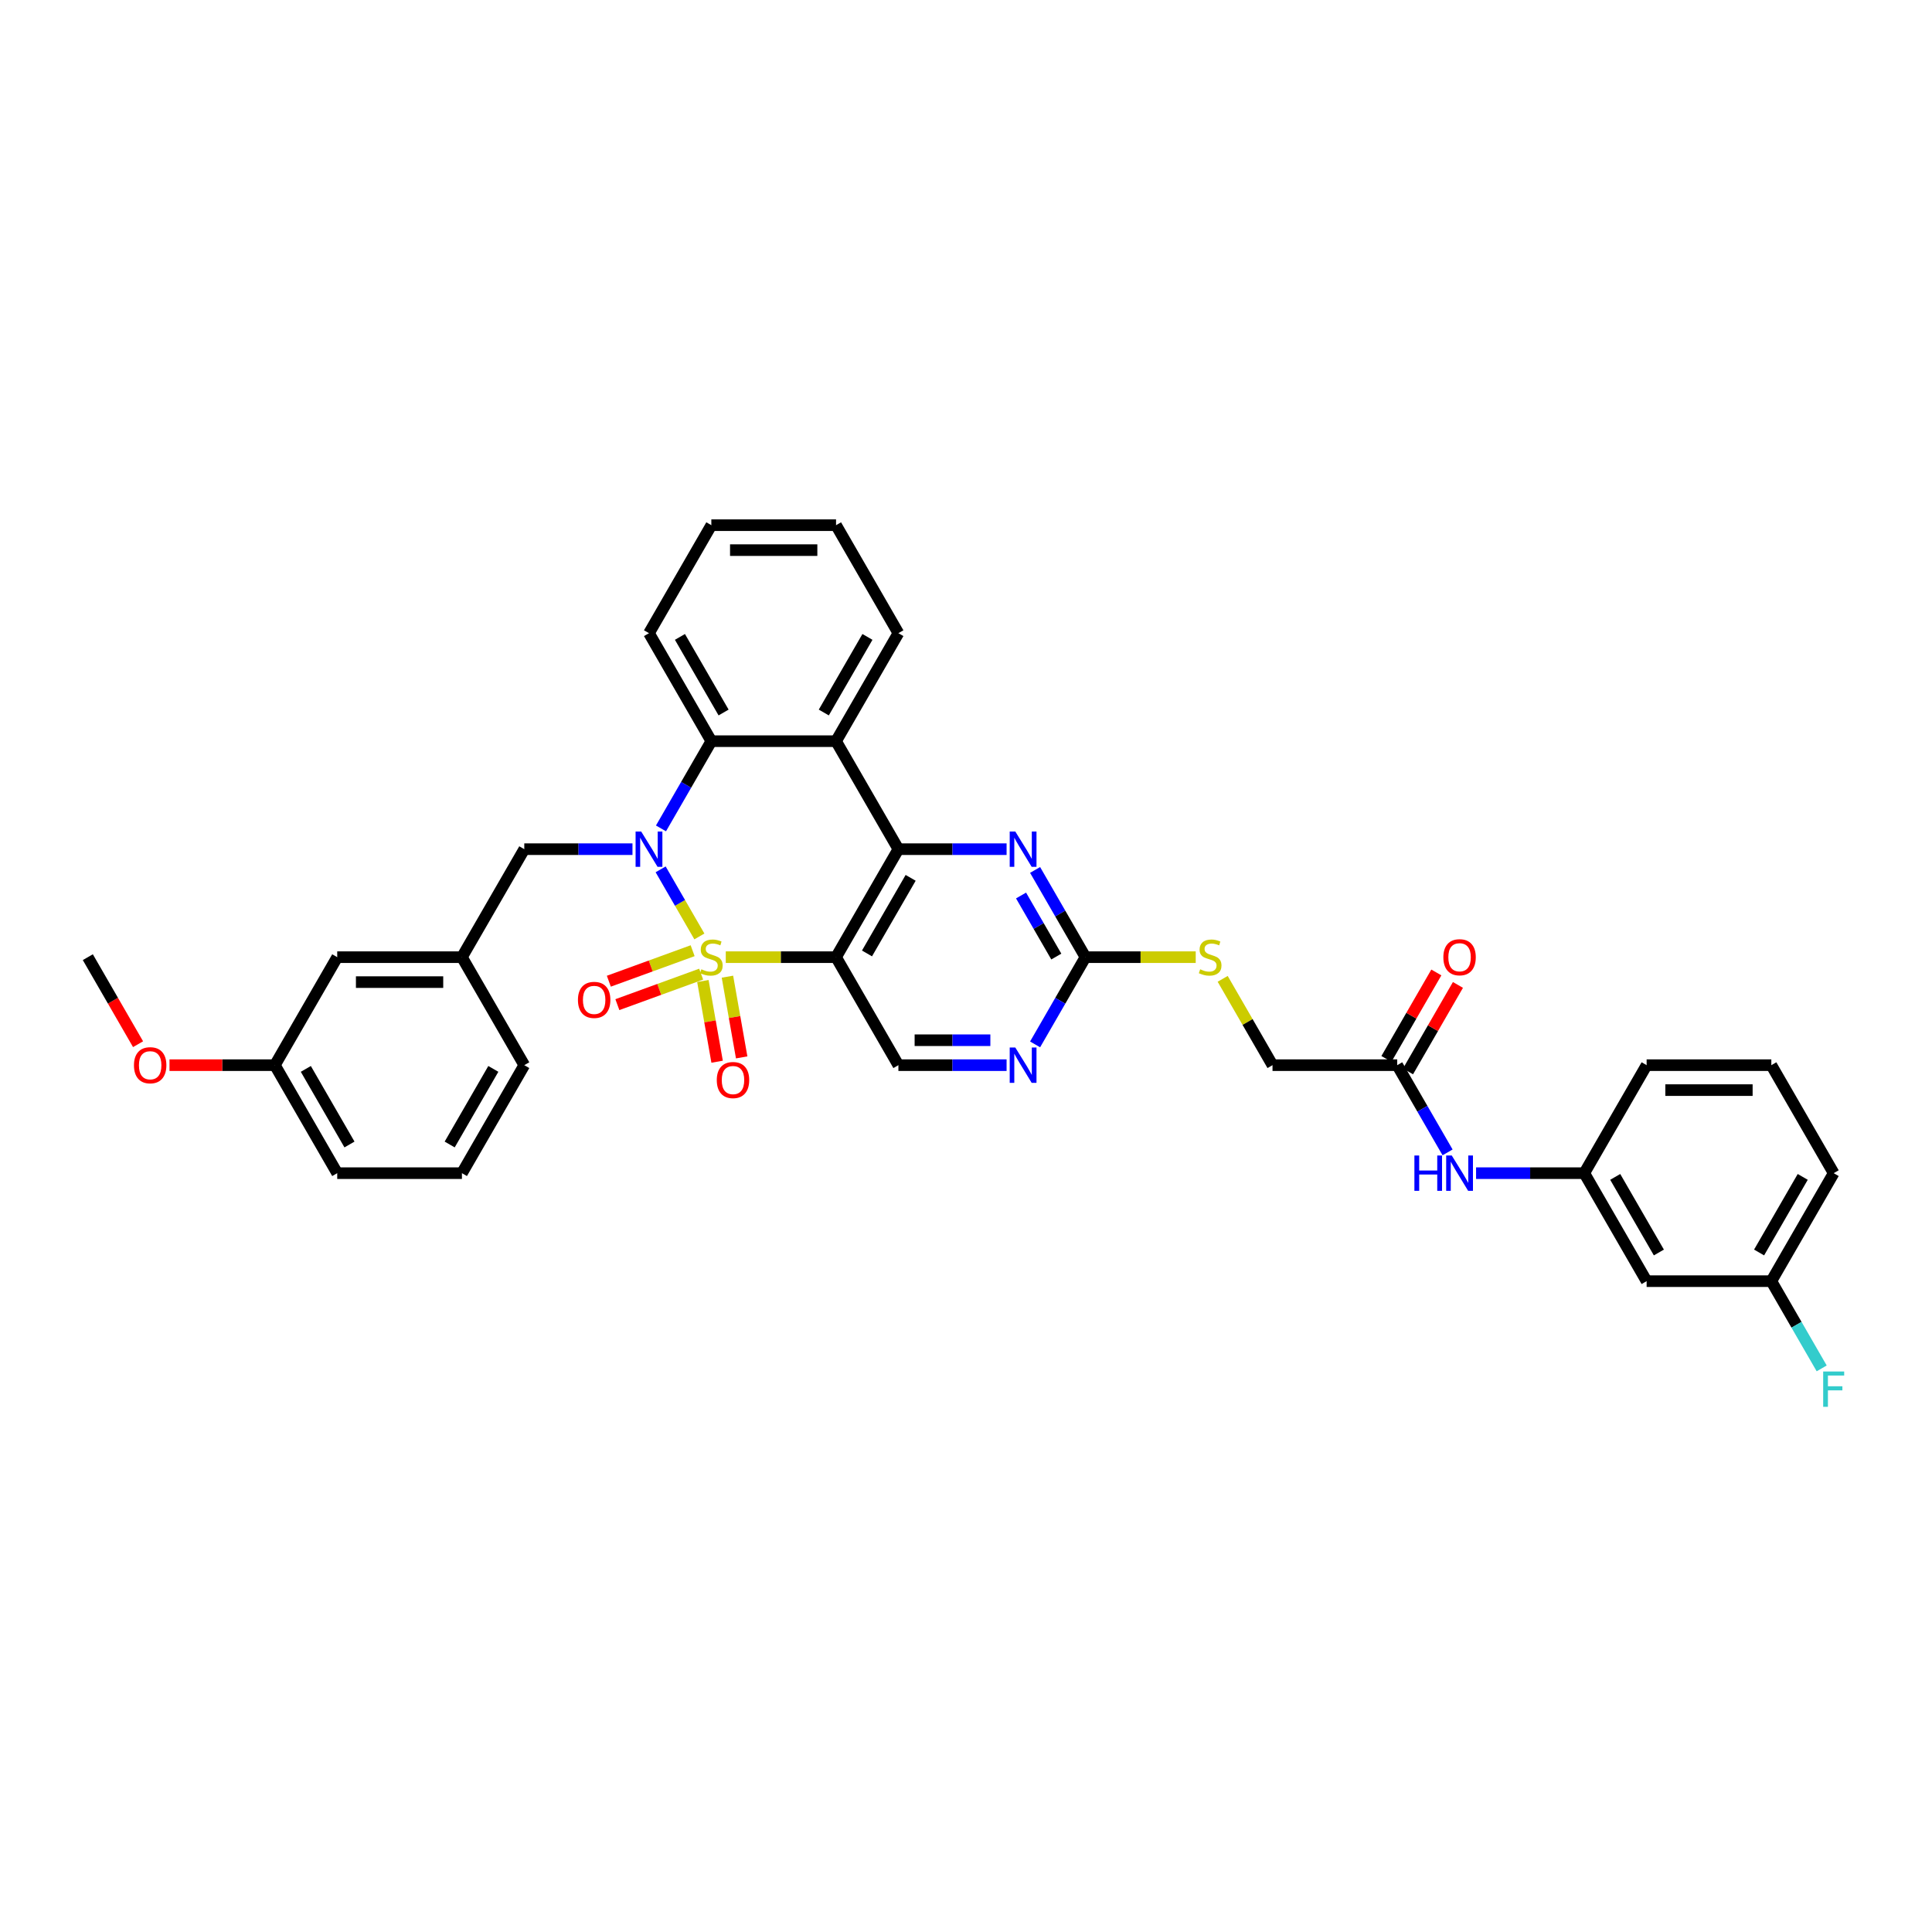 <?xml version='1.0' encoding='iso-8859-1'?>
<svg version='1.1' baseProfile='full'
              xmlns='http://www.w3.org/2000/svg'
                      xmlns:rdkit='http://www.rdkit.org/xml'
                      xmlns:xlink='http://www.w3.org/1999/xlink'
                  xml:space='preserve'
width='1000px' height='1000px' viewBox='0 0 1000 1000'>
<!-- END OF HEADER -->
<rect style='opacity:1.0;fill:#FFFFFF;stroke:none' width='1000' height='1000' x='0' y='0'> </rect>
<path class='bond-0' d='M 361.995,484.702 L 351.97,467.339' style='fill:none;fill-rule:evenodd;stroke:#CCCC00;stroke-width:6px;stroke-linecap:butt;stroke-linejoin:miter;stroke-opacity:1' />
<path class='bond-0' d='M 351.97,467.339 L 341.945,449.975' style='fill:none;fill-rule:evenodd;stroke:#0000FF;stroke-width:6px;stroke-linecap:butt;stroke-linejoin:miter;stroke-opacity:1' />
<path class='bond-1' d='M 375.663,495.43 L 404.2,495.43' style='fill:none;fill-rule:evenodd;stroke:#CCCC00;stroke-width:6px;stroke-linecap:butt;stroke-linejoin:miter;stroke-opacity:1' />
<path class='bond-1' d='M 404.2,495.43 L 432.736,495.43' style='fill:none;fill-rule:evenodd;stroke:#000000;stroke-width:6px;stroke-linecap:butt;stroke-linejoin:miter;stroke-opacity:1' />
<path class='bond-8' d='M 363.81,507.769 L 367.493,528.657' style='fill:none;fill-rule:evenodd;stroke:#CCCC00;stroke-width:6px;stroke-linecap:butt;stroke-linejoin:miter;stroke-opacity:1' />
<path class='bond-8' d='M 367.493,528.657 L 371.177,549.545' style='fill:none;fill-rule:evenodd;stroke:#FF0000;stroke-width:6px;stroke-linecap:butt;stroke-linejoin:miter;stroke-opacity:1' />
<path class='bond-8' d='M 376.524,505.527 L 380.207,526.415' style='fill:none;fill-rule:evenodd;stroke:#CCCC00;stroke-width:6px;stroke-linecap:butt;stroke-linejoin:miter;stroke-opacity:1' />
<path class='bond-8' d='M 380.207,526.415 L 383.89,547.303' style='fill:none;fill-rule:evenodd;stroke:#FF0000;stroke-width:6px;stroke-linecap:butt;stroke-linejoin:miter;stroke-opacity:1' />
<path class='bond-9' d='M 358.507,492.085 L 336.82,499.979' style='fill:none;fill-rule:evenodd;stroke:#CCCC00;stroke-width:6px;stroke-linecap:butt;stroke-linejoin:miter;stroke-opacity:1' />
<path class='bond-9' d='M 336.82,499.979 L 315.133,507.872' style='fill:none;fill-rule:evenodd;stroke:#FF0000;stroke-width:6px;stroke-linecap:butt;stroke-linejoin:miter;stroke-opacity:1' />
<path class='bond-9' d='M 362.922,504.216 L 341.235,512.109' style='fill:none;fill-rule:evenodd;stroke:#CCCC00;stroke-width:6px;stroke-linecap:butt;stroke-linejoin:miter;stroke-opacity:1' />
<path class='bond-9' d='M 341.235,512.109 L 319.548,520.003' style='fill:none;fill-rule:evenodd;stroke:#FF0000;stroke-width:6px;stroke-linecap:butt;stroke-linejoin:miter;stroke-opacity:1' />
<path class='bond-4' d='M 342.124,428.777 L 355.156,406.204' style='fill:none;fill-rule:evenodd;stroke:#0000FF;stroke-width:6px;stroke-linecap:butt;stroke-linejoin:miter;stroke-opacity:1' />
<path class='bond-4' d='M 355.156,406.204 L 368.189,383.632' style='fill:none;fill-rule:evenodd;stroke:#000000;stroke-width:6px;stroke-linecap:butt;stroke-linejoin:miter;stroke-opacity:1' />
<path class='bond-11' d='M 327.369,439.531 L 299.369,439.531' style='fill:none;fill-rule:evenodd;stroke:#0000FF;stroke-width:6px;stroke-linecap:butt;stroke-linejoin:miter;stroke-opacity:1' />
<path class='bond-11' d='M 299.369,439.531 L 271.369,439.531' style='fill:none;fill-rule:evenodd;stroke:#000000;stroke-width:6px;stroke-linecap:butt;stroke-linejoin:miter;stroke-opacity:1' />
<path class='bond-2' d='M 432.736,495.43 L 465.009,439.531' style='fill:none;fill-rule:evenodd;stroke:#000000;stroke-width:6px;stroke-linecap:butt;stroke-linejoin:miter;stroke-opacity:1' />
<path class='bond-2' d='M 448.757,493.5 L 471.348,454.37' style='fill:none;fill-rule:evenodd;stroke:#000000;stroke-width:6px;stroke-linecap:butt;stroke-linejoin:miter;stroke-opacity:1' />
<path class='bond-7' d='M 432.736,495.43 L 465.009,551.329' style='fill:none;fill-rule:evenodd;stroke:#000000;stroke-width:6px;stroke-linecap:butt;stroke-linejoin:miter;stroke-opacity:1' />
<path class='bond-3' d='M 465.009,439.531 L 432.736,383.632' style='fill:none;fill-rule:evenodd;stroke:#000000;stroke-width:6px;stroke-linecap:butt;stroke-linejoin:miter;stroke-opacity:1' />
<path class='bond-5' d='M 465.009,439.531 L 493.01,439.531' style='fill:none;fill-rule:evenodd;stroke:#000000;stroke-width:6px;stroke-linecap:butt;stroke-linejoin:miter;stroke-opacity:1' />
<path class='bond-5' d='M 493.01,439.531 L 521.01,439.531' style='fill:none;fill-rule:evenodd;stroke:#0000FF;stroke-width:6px;stroke-linecap:butt;stroke-linejoin:miter;stroke-opacity:1' />
<path class='bond-22' d='M 432.736,383.632 L 465.009,327.732' style='fill:none;fill-rule:evenodd;stroke:#000000;stroke-width:6px;stroke-linecap:butt;stroke-linejoin:miter;stroke-opacity:1' />
<path class='bond-22' d='M 426.397,368.792 L 448.988,329.663' style='fill:none;fill-rule:evenodd;stroke:#000000;stroke-width:6px;stroke-linecap:butt;stroke-linejoin:miter;stroke-opacity:1' />
<path class='bond-36' d='M 432.736,383.632 L 368.189,383.632' style='fill:none;fill-rule:evenodd;stroke:#000000;stroke-width:6px;stroke-linecap:butt;stroke-linejoin:miter;stroke-opacity:1' />
<path class='bond-25' d='M 368.189,383.632 L 335.915,327.732' style='fill:none;fill-rule:evenodd;stroke:#000000;stroke-width:6px;stroke-linecap:butt;stroke-linejoin:miter;stroke-opacity:1' />
<path class='bond-25' d='M 374.528,368.792 L 351.936,329.663' style='fill:none;fill-rule:evenodd;stroke:#000000;stroke-width:6px;stroke-linecap:butt;stroke-linejoin:miter;stroke-opacity:1' />
<path class='bond-37' d='M 535.765,450.284 L 548.797,472.857' style='fill:none;fill-rule:evenodd;stroke:#0000FF;stroke-width:6px;stroke-linecap:butt;stroke-linejoin:miter;stroke-opacity:1' />
<path class='bond-37' d='M 548.797,472.857 L 561.829,495.43' style='fill:none;fill-rule:evenodd;stroke:#000000;stroke-width:6px;stroke-linecap:butt;stroke-linejoin:miter;stroke-opacity:1' />
<path class='bond-37' d='M 528.494,463.511 L 537.617,479.312' style='fill:none;fill-rule:evenodd;stroke:#0000FF;stroke-width:6px;stroke-linecap:butt;stroke-linejoin:miter;stroke-opacity:1' />
<path class='bond-37' d='M 537.617,479.312 L 546.74,495.113' style='fill:none;fill-rule:evenodd;stroke:#000000;stroke-width:6px;stroke-linecap:butt;stroke-linejoin:miter;stroke-opacity:1' />
<path class='bond-6' d='M 561.829,495.43 L 548.797,518.003' style='fill:none;fill-rule:evenodd;stroke:#000000;stroke-width:6px;stroke-linecap:butt;stroke-linejoin:miter;stroke-opacity:1' />
<path class='bond-6' d='M 548.797,518.003 L 535.765,540.576' style='fill:none;fill-rule:evenodd;stroke:#0000FF;stroke-width:6px;stroke-linecap:butt;stroke-linejoin:miter;stroke-opacity:1' />
<path class='bond-14' d='M 561.829,495.43 L 590.366,495.43' style='fill:none;fill-rule:evenodd;stroke:#000000;stroke-width:6px;stroke-linecap:butt;stroke-linejoin:miter;stroke-opacity:1' />
<path class='bond-14' d='M 590.366,495.43 L 618.902,495.43' style='fill:none;fill-rule:evenodd;stroke:#CCCC00;stroke-width:6px;stroke-linecap:butt;stroke-linejoin:miter;stroke-opacity:1' />
<path class='bond-10' d='M 465.009,551.329 L 493.01,551.329' style='fill:none;fill-rule:evenodd;stroke:#000000;stroke-width:6px;stroke-linecap:butt;stroke-linejoin:miter;stroke-opacity:1' />
<path class='bond-10' d='M 493.01,551.329 L 521.01,551.329' style='fill:none;fill-rule:evenodd;stroke:#0000FF;stroke-width:6px;stroke-linecap:butt;stroke-linejoin:miter;stroke-opacity:1' />
<path class='bond-10' d='M 473.409,538.42 L 493.01,538.42' style='fill:none;fill-rule:evenodd;stroke:#000000;stroke-width:6px;stroke-linecap:butt;stroke-linejoin:miter;stroke-opacity:1' />
<path class='bond-10' d='M 493.01,538.42 L 512.61,538.42' style='fill:none;fill-rule:evenodd;stroke:#0000FF;stroke-width:6px;stroke-linecap:butt;stroke-linejoin:miter;stroke-opacity:1' />
<path class='bond-17' d='M 271.369,439.531 L 239.095,495.43' style='fill:none;fill-rule:evenodd;stroke:#000000;stroke-width:6px;stroke-linecap:butt;stroke-linejoin:miter;stroke-opacity:1' />
<path class='bond-12' d='M 723.197,551.329 L 658.65,551.329' style='fill:none;fill-rule:evenodd;stroke:#000000;stroke-width:6px;stroke-linecap:butt;stroke-linejoin:miter;stroke-opacity:1' />
<path class='bond-13' d='M 723.197,551.329 L 736.229,573.902' style='fill:none;fill-rule:evenodd;stroke:#000000;stroke-width:6px;stroke-linecap:butt;stroke-linejoin:miter;stroke-opacity:1' />
<path class='bond-13' d='M 736.229,573.902 L 749.261,596.475' style='fill:none;fill-rule:evenodd;stroke:#0000FF;stroke-width:6px;stroke-linecap:butt;stroke-linejoin:miter;stroke-opacity:1' />
<path class='bond-18' d='M 728.787,554.557 L 741.707,532.177' style='fill:none;fill-rule:evenodd;stroke:#000000;stroke-width:6px;stroke-linecap:butt;stroke-linejoin:miter;stroke-opacity:1' />
<path class='bond-18' d='M 741.707,532.177 L 754.628,509.798' style='fill:none;fill-rule:evenodd;stroke:#FF0000;stroke-width:6px;stroke-linecap:butt;stroke-linejoin:miter;stroke-opacity:1' />
<path class='bond-18' d='M 717.607,548.102 L 730.527,525.723' style='fill:none;fill-rule:evenodd;stroke:#000000;stroke-width:6px;stroke-linecap:butt;stroke-linejoin:miter;stroke-opacity:1' />
<path class='bond-18' d='M 730.527,525.723 L 743.448,503.344' style='fill:none;fill-rule:evenodd;stroke:#FF0000;stroke-width:6px;stroke-linecap:butt;stroke-linejoin:miter;stroke-opacity:1' />
<path class='bond-15' d='M 764.016,607.229 L 792.016,607.229' style='fill:none;fill-rule:evenodd;stroke:#0000FF;stroke-width:6px;stroke-linecap:butt;stroke-linejoin:miter;stroke-opacity:1' />
<path class='bond-15' d='M 792.016,607.229 L 820.017,607.229' style='fill:none;fill-rule:evenodd;stroke:#000000;stroke-width:6px;stroke-linecap:butt;stroke-linejoin:miter;stroke-opacity:1' />
<path class='bond-19' d='M 632.853,506.648 L 645.751,528.989' style='fill:none;fill-rule:evenodd;stroke:#CCCC00;stroke-width:6px;stroke-linecap:butt;stroke-linejoin:miter;stroke-opacity:1' />
<path class='bond-19' d='M 645.751,528.989 L 658.65,551.329' style='fill:none;fill-rule:evenodd;stroke:#000000;stroke-width:6px;stroke-linecap:butt;stroke-linejoin:miter;stroke-opacity:1' />
<path class='bond-16' d='M 820.017,607.229 L 852.29,663.128' style='fill:none;fill-rule:evenodd;stroke:#000000;stroke-width:6px;stroke-linecap:butt;stroke-linejoin:miter;stroke-opacity:1' />
<path class='bond-16' d='M 836.038,609.159 L 858.629,648.288' style='fill:none;fill-rule:evenodd;stroke:#000000;stroke-width:6px;stroke-linecap:butt;stroke-linejoin:miter;stroke-opacity:1' />
<path class='bond-29' d='M 820.017,607.229 L 852.29,551.329' style='fill:none;fill-rule:evenodd;stroke:#000000;stroke-width:6px;stroke-linecap:butt;stroke-linejoin:miter;stroke-opacity:1' />
<path class='bond-20' d='M 852.29,663.128 L 916.837,663.128' style='fill:none;fill-rule:evenodd;stroke:#000000;stroke-width:6px;stroke-linecap:butt;stroke-linejoin:miter;stroke-opacity:1' />
<path class='bond-21' d='M 239.095,495.43 L 174.548,495.43' style='fill:none;fill-rule:evenodd;stroke:#000000;stroke-width:6px;stroke-linecap:butt;stroke-linejoin:miter;stroke-opacity:1' />
<path class='bond-21' d='M 229.413,508.339 L 184.23,508.339' style='fill:none;fill-rule:evenodd;stroke:#000000;stroke-width:6px;stroke-linecap:butt;stroke-linejoin:miter;stroke-opacity:1' />
<path class='bond-30' d='M 239.095,495.43 L 271.369,551.329' style='fill:none;fill-rule:evenodd;stroke:#000000;stroke-width:6px;stroke-linecap:butt;stroke-linejoin:miter;stroke-opacity:1' />
<path class='bond-24' d='M 916.837,663.128 L 929.87,685.701' style='fill:none;fill-rule:evenodd;stroke:#000000;stroke-width:6px;stroke-linecap:butt;stroke-linejoin:miter;stroke-opacity:1' />
<path class='bond-24' d='M 929.87,685.701 L 942.902,708.273' style='fill:none;fill-rule:evenodd;stroke:#33CCCC;stroke-width:6px;stroke-linecap:butt;stroke-linejoin:miter;stroke-opacity:1' />
<path class='bond-40' d='M 916.837,663.128 L 949.111,607.229' style='fill:none;fill-rule:evenodd;stroke:#000000;stroke-width:6px;stroke-linecap:butt;stroke-linejoin:miter;stroke-opacity:1' />
<path class='bond-40' d='M 910.498,648.288 L 933.09,609.159' style='fill:none;fill-rule:evenodd;stroke:#000000;stroke-width:6px;stroke-linecap:butt;stroke-linejoin:miter;stroke-opacity:1' />
<path class='bond-23' d='M 174.548,495.43 L 142.275,551.329' style='fill:none;fill-rule:evenodd;stroke:#000000;stroke-width:6px;stroke-linecap:butt;stroke-linejoin:miter;stroke-opacity:1' />
<path class='bond-34' d='M 465.009,327.732 L 432.736,271.833' style='fill:none;fill-rule:evenodd;stroke:#000000;stroke-width:6px;stroke-linecap:butt;stroke-linejoin:miter;stroke-opacity:1' />
<path class='bond-26' d='M 142.275,551.329 L 115.004,551.329' style='fill:none;fill-rule:evenodd;stroke:#000000;stroke-width:6px;stroke-linecap:butt;stroke-linejoin:miter;stroke-opacity:1' />
<path class='bond-26' d='M 115.004,551.329 L 87.733,551.329' style='fill:none;fill-rule:evenodd;stroke:#FF0000;stroke-width:6px;stroke-linecap:butt;stroke-linejoin:miter;stroke-opacity:1' />
<path class='bond-39' d='M 142.275,551.329 L 174.548,607.229' style='fill:none;fill-rule:evenodd;stroke:#000000;stroke-width:6px;stroke-linecap:butt;stroke-linejoin:miter;stroke-opacity:1' />
<path class='bond-39' d='M 158.296,553.26 L 180.887,592.389' style='fill:none;fill-rule:evenodd;stroke:#000000;stroke-width:6px;stroke-linecap:butt;stroke-linejoin:miter;stroke-opacity:1' />
<path class='bond-35' d='M 335.915,327.732 L 368.189,271.833' style='fill:none;fill-rule:evenodd;stroke:#000000;stroke-width:6px;stroke-linecap:butt;stroke-linejoin:miter;stroke-opacity:1' />
<path class='bond-33' d='M 71.46,540.473 L 58.457,517.951' style='fill:none;fill-rule:evenodd;stroke:#FF0000;stroke-width:6px;stroke-linecap:butt;stroke-linejoin:miter;stroke-opacity:1' />
<path class='bond-33' d='M 58.457,517.951 L 45.455,495.43' style='fill:none;fill-rule:evenodd;stroke:#000000;stroke-width:6px;stroke-linecap:butt;stroke-linejoin:miter;stroke-opacity:1' />
<path class='bond-27' d='M 916.837,551.329 L 852.29,551.329' style='fill:none;fill-rule:evenodd;stroke:#000000;stroke-width:6px;stroke-linecap:butt;stroke-linejoin:miter;stroke-opacity:1' />
<path class='bond-27' d='M 907.155,564.239 L 861.972,564.239' style='fill:none;fill-rule:evenodd;stroke:#000000;stroke-width:6px;stroke-linecap:butt;stroke-linejoin:miter;stroke-opacity:1' />
<path class='bond-31' d='M 916.837,551.329 L 949.111,607.229' style='fill:none;fill-rule:evenodd;stroke:#000000;stroke-width:6px;stroke-linecap:butt;stroke-linejoin:miter;stroke-opacity:1' />
<path class='bond-28' d='M 239.095,607.229 L 271.369,551.329' style='fill:none;fill-rule:evenodd;stroke:#000000;stroke-width:6px;stroke-linecap:butt;stroke-linejoin:miter;stroke-opacity:1' />
<path class='bond-28' d='M 232.756,592.389 L 255.348,553.26' style='fill:none;fill-rule:evenodd;stroke:#000000;stroke-width:6px;stroke-linecap:butt;stroke-linejoin:miter;stroke-opacity:1' />
<path class='bond-32' d='M 239.095,607.229 L 174.548,607.229' style='fill:none;fill-rule:evenodd;stroke:#000000;stroke-width:6px;stroke-linecap:butt;stroke-linejoin:miter;stroke-opacity:1' />
<path class='bond-38' d='M 432.736,271.833 L 368.189,271.833' style='fill:none;fill-rule:evenodd;stroke:#000000;stroke-width:6px;stroke-linecap:butt;stroke-linejoin:miter;stroke-opacity:1' />
<path class='bond-38' d='M 423.054,284.743 L 377.871,284.743' style='fill:none;fill-rule:evenodd;stroke:#000000;stroke-width:6px;stroke-linecap:butt;stroke-linejoin:miter;stroke-opacity:1' />
<path  class='atom-0' d='M 363.025 501.704
Q 363.232 501.781, 364.084 502.143
Q 364.936 502.504, 365.865 502.737
Q 366.82 502.943, 367.75 502.943
Q 369.48 502.943, 370.487 502.117
Q 371.494 501.265, 371.494 499.793
Q 371.494 498.787, 370.977 498.167
Q 370.487 497.547, 369.712 497.212
Q 368.938 496.876, 367.647 496.489
Q 366.02 495.998, 365.039 495.533
Q 364.084 495.069, 363.387 494.088
Q 362.715 493.106, 362.715 491.454
Q 362.715 489.156, 364.264 487.736
Q 365.839 486.316, 368.938 486.316
Q 371.055 486.316, 373.456 487.323
L 372.862 489.311
Q 370.667 488.407, 369.015 488.407
Q 367.234 488.407, 366.252 489.156
Q 365.271 489.879, 365.297 491.144
Q 365.297 492.125, 365.788 492.719
Q 366.304 493.313, 367.027 493.649
Q 367.776 493.984, 369.015 494.372
Q 370.667 494.888, 371.649 495.404
Q 372.63 495.921, 373.327 496.979
Q 374.05 498.012, 374.05 499.793
Q 374.05 502.324, 372.346 503.692
Q 370.667 505.035, 367.853 505.035
Q 366.227 505.035, 364.987 504.673
Q 363.774 504.338, 362.328 503.744
L 363.025 501.704
' fill='#CCCC00'/>
<path  class='atom-1' d='M 331.875 430.391
L 337.865 440.073
Q 338.459 441.028, 339.414 442.758
Q 340.369 444.488, 340.421 444.591
L 340.421 430.391
L 342.848 430.391
L 342.848 448.671
L 340.343 448.671
L 333.914 438.085
Q 333.166 436.846, 332.365 435.426
Q 331.591 434.006, 331.358 433.567
L 331.358 448.671
L 328.983 448.671
L 328.983 430.391
L 331.875 430.391
' fill='#0000FF'/>
<path  class='atom-6' d='M 525.515 430.391
L 531.505 440.073
Q 532.099 441.028, 533.054 442.758
Q 534.01 444.488, 534.061 444.591
L 534.061 430.391
L 536.488 430.391
L 536.488 448.671
L 533.984 448.671
L 527.555 438.085
Q 526.806 436.846, 526.006 435.426
Q 525.231 434.006, 524.999 433.567
L 524.999 448.671
L 522.624 448.671
L 522.624 430.391
L 525.515 430.391
' fill='#0000FF'/>
<path  class='atom-9' d='M 371.006 559.048
Q 371.006 554.659, 373.175 552.206
Q 375.344 549.753, 379.397 549.753
Q 383.451 549.753, 385.62 552.206
Q 387.788 554.659, 387.788 559.048
Q 387.788 563.489, 385.594 566.019
Q 383.399 568.523, 379.397 568.523
Q 375.37 568.523, 373.175 566.019
Q 371.006 563.515, 371.006 559.048
M 379.397 566.458
Q 382.186 566.458, 383.683 564.599
Q 385.207 562.714, 385.207 559.048
Q 385.207 555.459, 383.683 553.652
Q 382.186 551.819, 379.397 551.819
Q 376.609 551.819, 375.086 553.626
Q 373.588 555.433, 373.588 559.048
Q 373.588 562.74, 375.086 564.599
Q 376.609 566.458, 379.397 566.458
' fill='#FF0000'/>
<path  class='atom-10' d='M 299.144 517.558
Q 299.144 513.169, 301.312 510.716
Q 303.481 508.263, 307.535 508.263
Q 311.588 508.263, 313.757 510.716
Q 315.926 513.169, 315.926 517.558
Q 315.926 521.999, 313.731 524.529
Q 311.537 527.034, 307.535 527.034
Q 303.507 527.034, 301.312 524.529
Q 299.144 522.025, 299.144 517.558
M 307.535 524.968
Q 310.323 524.968, 311.821 523.109
Q 313.344 521.224, 313.344 517.558
Q 313.344 513.969, 311.821 512.162
Q 310.323 510.329, 307.535 510.329
Q 304.746 510.329, 303.223 512.136
Q 301.725 513.943, 301.725 517.558
Q 301.725 521.25, 303.223 523.109
Q 304.746 524.968, 307.535 524.968
' fill='#FF0000'/>
<path  class='atom-11' d='M 525.515 542.189
L 531.505 551.871
Q 532.099 552.827, 533.054 554.557
Q 534.01 556.287, 534.061 556.39
L 534.061 542.189
L 536.488 542.189
L 536.488 560.469
L 533.984 560.469
L 527.555 549.883
Q 526.806 548.644, 526.006 547.224
Q 525.231 545.804, 524.999 545.365
L 524.999 560.469
L 522.624 560.469
L 522.624 542.189
L 525.515 542.189
' fill='#0000FF'/>
<path  class='atom-14' d='M 732.091 598.089
L 734.57 598.089
L 734.57 605.86
L 743.916 605.86
L 743.916 598.089
L 746.395 598.089
L 746.395 616.368
L 743.916 616.368
L 743.916 607.926
L 734.57 607.926
L 734.57 616.368
L 732.091 616.368
L 732.091 598.089
' fill='#0000FF'/>
<path  class='atom-14' d='M 751.429 598.089
L 757.419 607.771
Q 758.013 608.726, 758.968 610.456
Q 759.924 612.186, 759.975 612.289
L 759.975 598.089
L 762.402 598.089
L 762.402 616.368
L 759.898 616.368
L 753.469 605.783
Q 752.72 604.543, 751.92 603.123
Q 751.145 601.703, 750.913 601.264
L 750.913 616.368
L 748.538 616.368
L 748.538 598.089
L 751.429 598.089
' fill='#0000FF'/>
<path  class='atom-15' d='M 621.213 501.704
Q 621.419 501.781, 622.271 502.143
Q 623.123 502.504, 624.053 502.737
Q 625.008 502.943, 625.937 502.943
Q 627.667 502.943, 628.674 502.117
Q 629.681 501.265, 629.681 499.793
Q 629.681 498.787, 629.165 498.167
Q 628.674 497.547, 627.9 497.212
Q 627.125 496.876, 625.834 496.489
Q 624.208 495.998, 623.226 495.533
Q 622.271 495.069, 621.574 494.088
Q 620.903 493.106, 620.903 491.454
Q 620.903 489.156, 622.452 487.736
Q 624.027 486.316, 627.125 486.316
Q 629.242 486.316, 631.643 487.323
L 631.049 489.311
Q 628.855 488.407, 627.203 488.407
Q 625.421 488.407, 624.44 489.156
Q 623.459 489.879, 623.485 491.144
Q 623.485 492.125, 623.975 492.719
Q 624.492 493.313, 625.214 493.649
Q 625.963 493.984, 627.203 494.372
Q 628.855 494.888, 629.836 495.404
Q 630.817 495.921, 631.514 496.979
Q 632.237 498.012, 632.237 499.793
Q 632.237 502.324, 630.533 503.692
Q 628.855 505.035, 626.041 505.035
Q 624.414 505.035, 623.175 504.673
Q 621.961 504.338, 620.515 503.744
L 621.213 501.704
' fill='#CCCC00'/>
<path  class='atom-19' d='M 747.079 495.482
Q 747.079 491.093, 749.248 488.64
Q 751.416 486.187, 755.47 486.187
Q 759.524 486.187, 761.692 488.64
Q 763.861 491.093, 763.861 495.482
Q 763.861 499.923, 761.667 502.453
Q 759.472 504.957, 755.47 504.957
Q 751.442 504.957, 749.248 502.453
Q 747.079 499.948, 747.079 495.482
M 755.47 502.892
Q 758.258 502.892, 759.756 501.033
Q 761.279 499.148, 761.279 495.482
Q 761.279 491.893, 759.756 490.086
Q 758.258 488.252, 755.47 488.252
Q 752.682 488.252, 751.158 490.06
Q 749.661 491.867, 749.661 495.482
Q 749.661 499.174, 751.158 501.033
Q 752.682 502.892, 755.47 502.892
' fill='#FF0000'/>
<path  class='atom-25' d='M 943.676 709.887
L 954.545 709.887
L 954.545 711.978
L 946.129 711.978
L 946.129 717.529
L 953.616 717.529
L 953.616 719.647
L 946.129 719.647
L 946.129 728.167
L 943.676 728.167
L 943.676 709.887
' fill='#33CCCC'/>
<path  class='atom-27' d='M 69.337 551.381
Q 69.337 546.992, 71.506 544.539
Q 73.674 542.086, 77.728 542.086
Q 81.781 542.086, 83.95 544.539
Q 86.119 546.992, 86.119 551.381
Q 86.119 555.822, 83.924 558.352
Q 81.73 560.856, 77.728 560.856
Q 73.7 560.856, 71.506 558.352
Q 69.337 555.848, 69.337 551.381
M 77.728 558.791
Q 80.516 558.791, 82.014 556.932
Q 83.537 555.047, 83.537 551.381
Q 83.537 547.792, 82.014 545.985
Q 80.516 544.152, 77.728 544.152
Q 74.94 544.152, 73.416 545.959
Q 71.919 547.766, 71.919 551.381
Q 71.919 555.073, 73.416 556.932
Q 74.94 558.791, 77.728 558.791
' fill='#FF0000'/>
</svg>
